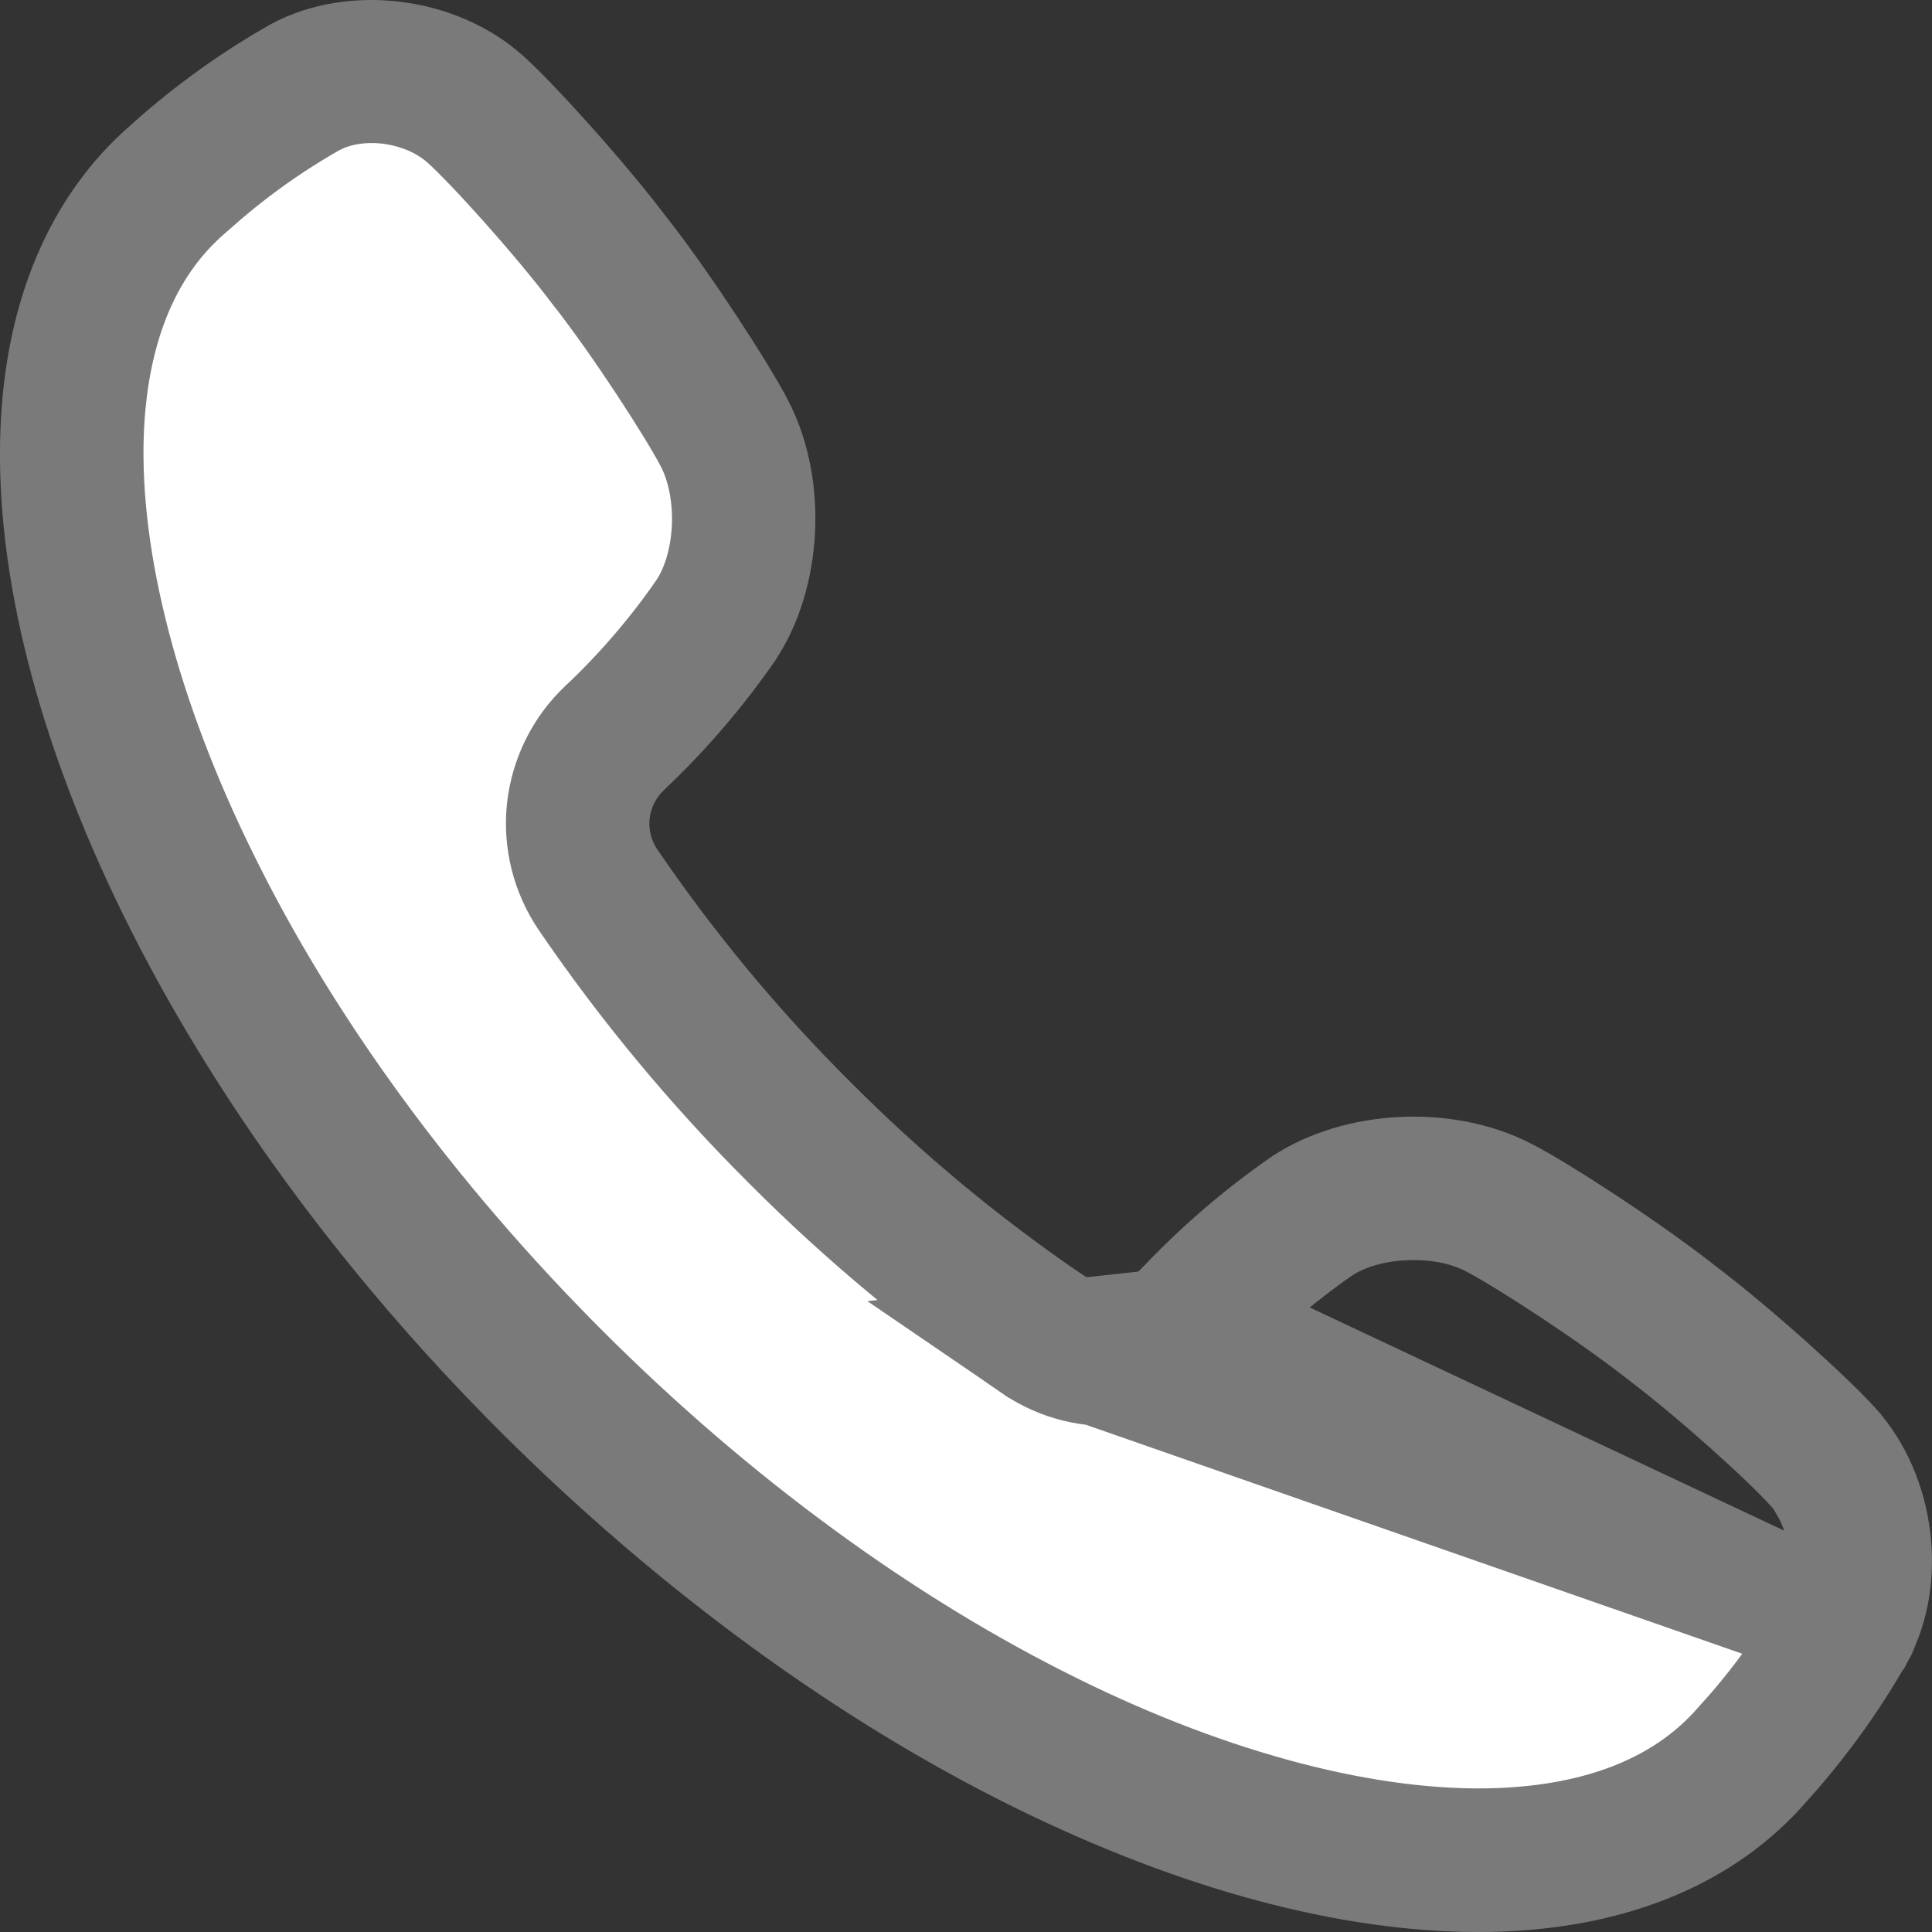 <svg width="16" height="16" viewBox="0 0 16 16" fill="none" xmlns="http://www.w3.org/2000/svg">
<rect x="0" y="0" width="16" height="16" fill="#333333" stroke="none"/>
<path d="M15.194 13.433L15.19 13.439C14.988 13.793 14.75 14.124 14.478 14.428L14.477 14.428L14.443 14.466C13.963 15.021 13.248 15.277 12.412 15.308L12.412 15.308C11.328 15.347 10.016 14.996 8.717 14.356C7.292 13.656 5.882 12.621 4.631 11.369C3.381 10.117 2.344 8.709 1.645 7.283C1.004 5.984 0.653 4.673 0.691 3.589L0.691 3.588C0.722 2.752 0.979 2.034 1.536 1.554L1.575 1.52C1.878 1.249 2.209 1.011 2.562 0.81L2.575 0.803L2.575 0.803C2.797 0.685 3.047 0.668 3.254 0.697C3.463 0.727 3.694 0.812 3.876 0.976C4.091 1.168 4.634 1.768 4.972 2.214L4.973 2.215L4.98 2.224L4.98 2.224C5.327 2.667 5.778 3.366 5.916 3.632C6.036 3.863 6.073 4.133 6.064 4.367C6.054 4.599 5.995 4.867 5.849 5.087L5.843 5.096L5.843 5.095C5.606 5.436 5.335 5.751 5.034 6.036L5.029 6.04L5.024 6.045C4.84 6.219 4.724 6.454 4.696 6.706C4.669 6.958 4.733 7.211 4.875 7.421L4.875 7.421C5.37 8.147 5.933 8.824 6.555 9.444L6.557 9.446C7.177 10.069 7.854 10.631 8.581 11.126L15.194 13.433ZM15.194 13.433L15.197 13.427M15.194 13.433L15.197 13.427M15.197 13.427C15.315 13.205 15.332 12.955 15.303 12.748C15.283 12.603 15.236 12.447 15.154 12.304V12.268L15.026 12.126C14.834 11.911 14.231 11.363 13.783 11.025L13.778 11.021L13.778 11.021C13.335 10.674 12.636 10.222 12.371 10.085C12.14 9.964 11.87 9.927 11.635 9.937C11.402 9.946 11.134 10.005 10.915 10.151L10.915 10.151L10.906 10.157C10.566 10.394 10.251 10.665 9.966 10.966M15.197 13.427L9.966 10.966M9.961 10.971L9.966 10.966C9.966 10.966 9.966 10.966 9.966 10.966M9.961 10.971L9.971 10.96L9.966 10.966M9.961 10.971L9.956 10.976M9.961 10.971L9.956 10.976M9.956 10.976C9.782 11.161 9.548 11.277 9.296 11.304C9.044 11.332 8.79 11.269 8.581 11.126L9.956 10.976ZM13.888 10.869L13.888 10.869L13.895 10.875C14.347 11.216 14.967 11.78 15.163 11.999L15.164 12.001C15.524 12.4 15.603 13.07 15.359 13.521L15.358 13.523C15.357 13.524 15.357 13.524 15.357 13.525C15.148 13.892 14.901 14.235 14.62 14.551L14.589 14.585L14.589 14.585L14.584 14.591C14.119 15.129 13.39 15.46 12.419 15.497L12.418 15.497C12.359 15.499 12.299 15.5 12.239 15.5C11.196 15.5 9.955 15.175 8.633 14.525L8.444 14.909L8.633 14.525C7.203 13.822 5.773 12.775 4.497 11.502C3.223 10.229 2.179 8.797 1.475 7.367L1.475 7.367C0.785 5.966 0.463 4.658 0.503 3.581L0.503 3.581C0.539 2.611 0.871 1.881 1.409 1.415L1.409 1.415L1.415 1.41L1.449 1.379C1.449 1.379 1.449 1.379 1.449 1.379C1.765 1.098 2.109 0.852 2.475 0.643L2.479 0.641C2.93 0.396 3.601 0.476 4 0.836L4 0.836L4.001 0.837C4.22 1.033 4.784 1.654 5.125 2.105L5.125 2.105L5.131 2.112C5.478 2.556 5.941 3.271 6.082 3.545L6.083 3.546C6.339 4.039 6.3 4.752 6.001 5.197L6 5.199C5.755 5.551 5.474 5.877 5.163 6.172L5.163 6.172L5.154 6.181L5.149 6.186C5 6.329 4.906 6.52 4.883 6.726C4.861 6.934 4.913 7.144 5.031 7.317L5.031 7.317C5.519 8.033 6.073 8.701 6.687 9.312C7.298 9.926 7.966 10.481 8.682 10.969L8.683 10.969C8.857 11.087 9.067 11.139 9.275 11.116C9.483 11.093 9.675 10.998 9.818 10.847L9.825 10.84L9.825 10.84L9.828 10.837C10.123 10.526 10.449 10.245 10.801 10L10.803 9.999C10.803 9.998 10.804 9.998 10.804 9.998C11.249 9.7 11.962 9.661 12.456 9.918L12.458 9.919C12.729 10.058 13.444 10.522 13.888 10.869Z" fill="white" stroke="#7A7A7A"/>
</svg>
